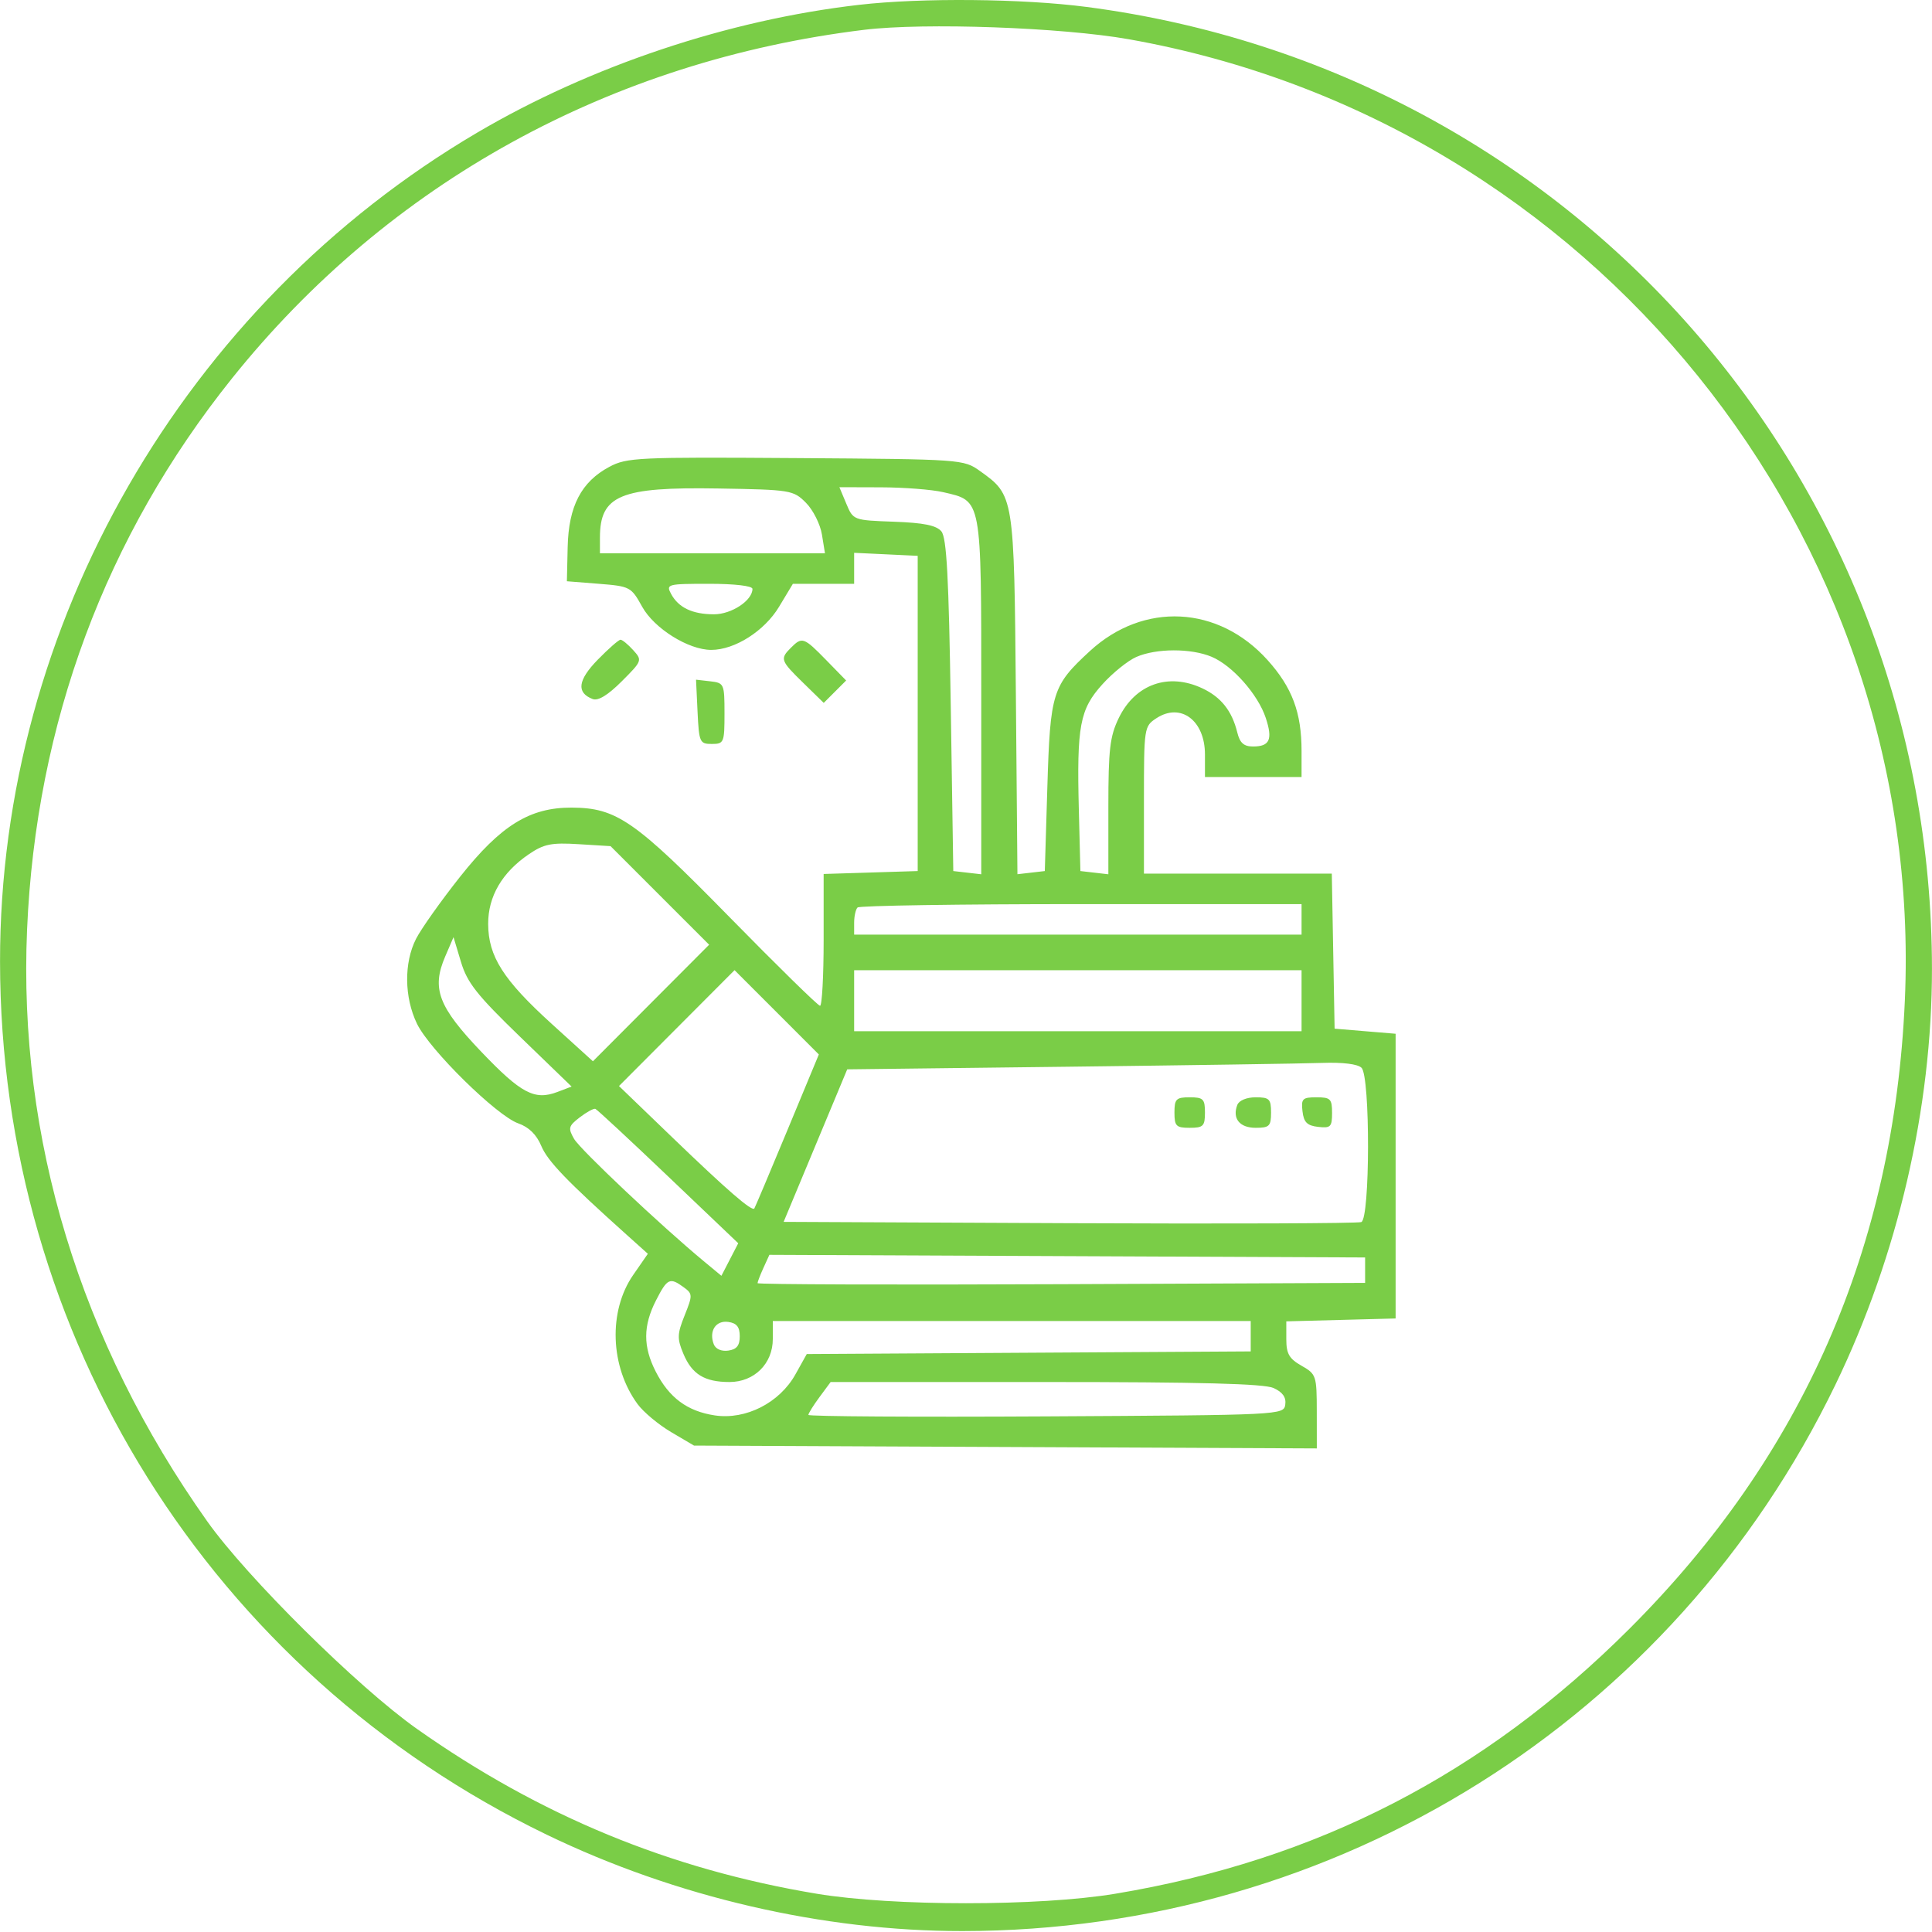 <svg width="380" height="380" viewBox="0 0 380 380" fill="none" xmlns="http://www.w3.org/2000/svg">
<path fill-rule="evenodd" clip-rule="evenodd" d="M169 0.947C143.221 3.909 116.14 12.973 93.833 26.103C36.173 60.044 -0.04 122.967 0.008 189.127C0.062 262.766 41.474 328.921 107.5 360.844C132.86 373.106 161.884 379.838 189.301 379.818C262.94 379.764 329.095 338.352 361.018 272.326C373.28 246.966 380.012 217.942 379.992 190.525C379.921 94.204 309.237 13.8 213.699 1.362C201.096 -0.278 181.268 -0.462 169 0.947ZM222 7.716C312.99 23.829 378.728 105.263 374.658 196.826C372.498 245.424 354.584 286.289 320.516 320.332C291.868 348.959 259.061 365.87 219.355 372.476C204.404 374.963 175.596 374.963 160.645 372.476C131.761 367.67 106.208 357.133 82 340.044C70.373 331.837 48.585 310.267 40.734 299.192C15.747 263.941 3.552 223.865 5.325 182.826C7.078 142.253 20.753 105.476 45.637 74.415C76.407 36.007 120.073 11.935 170 5.859C181.818 4.421 208.841 5.386 222 7.716ZM119.848 91.823C114.324 94.773 111.835 99.565 111.653 107.601L111.5 114.326L117.795 114.826C123.921 115.313 124.148 115.433 126.299 119.326C128.667 123.613 135.406 127.826 139.896 127.826C144.521 127.826 150.358 124.116 153.225 119.353L155.951 114.826H161.975H168V111.778V108.731L174.25 109.028L180.5 109.326V140.326V171.326L171.25 171.614L162 171.901V184.864C162 191.993 161.681 197.826 161.291 197.826C160.901 197.826 152.874 189.962 143.454 180.35C124.86 161.378 121.267 158.886 112.446 158.848C104.194 158.812 98.501 162.34 90.482 172.458C86.733 177.189 82.84 182.678 81.832 184.655C79.432 189.363 79.506 196.174 82.014 201.355C84.498 206.485 97.714 219.482 101.949 220.958C104.013 221.678 105.534 223.169 106.458 225.38C107.716 228.39 111.47 232.291 123.463 243.049L127.426 246.604L124.541 250.767C119.622 257.864 119.996 268.807 125.408 276.174C126.559 277.74 129.525 280.215 132 281.674L136.5 284.326L197.75 284.605L259 284.885L258.994 277.605C258.988 270.569 258.887 270.269 255.994 268.623C253.56 267.238 253 266.262 253 263.406V259.894L263.75 259.61L274.5 259.326V231.326V203.326L268.5 202.826L262.5 202.326L262.224 187.076L261.948 171.826H243.474H225V157.349C225 143.088 225.036 142.848 227.451 141.266C232.229 138.136 237 141.699 237 148.397V152.826H246.5H256V147.692C256 140.149 254.153 135.213 249.319 129.836C239.642 119.072 224.917 118.331 214.346 128.074C206.973 134.871 206.565 136.178 206 154.826L205.5 171.326L202.809 171.637L200.117 171.948L199.809 136.637C199.467 97.515 199.452 97.424 192.765 92.655C189.522 90.342 189.279 90.324 156.5 90.099C125.451 89.886 123.284 89.988 119.848 91.823ZM158.511 98.88C159.914 100.284 161.332 103.097 161.662 105.13L162.262 108.826H140.131H118V105.76C118 97.413 121.979 95.755 141.23 96.078C155.538 96.319 156.033 96.399 158.511 98.88ZM185.5 96.801C193.174 98.579 193 97.647 193 137.003V171.959L190.25 171.642L187.5 171.326L187 138.728C186.614 113.536 186.196 105.764 185.16 104.517C184.176 103.332 181.697 102.827 175.822 102.615C167.844 102.327 167.82 102.317 166.46 99.076L165.097 95.826L173.298 95.85C177.809 95.863 183.3 96.291 185.5 96.801ZM148 115.826C148 118.108 143.887 120.826 140.434 120.826C136.199 120.826 133.437 119.51 131.988 116.803C130.972 114.905 131.272 114.826 139.465 114.826C144.488 114.826 148 115.237 148 115.826ZM117.569 129.755C113.644 133.775 113.325 136.246 116.57 137.491C117.643 137.903 119.561 136.735 122.286 134.011C126.314 129.982 126.354 129.875 124.538 127.868C123.522 126.745 122.401 125.826 122.048 125.826C121.695 125.826 119.679 127.594 117.569 129.755ZM155.571 127.397C153.378 129.591 153.497 129.929 158.01 134.336L162.02 138.251L164.222 136.048L166.425 133.846L162.51 129.836C158.103 125.323 157.765 125.204 155.571 127.397ZM238.298 129.177C242.386 130.885 247.436 136.587 248.965 141.221C250.36 145.446 249.743 146.826 246.46 146.826C244.649 146.826 243.867 146.133 243.361 144.076C242.317 139.838 240.2 137.149 236.54 135.412C229.84 132.233 223.281 134.548 220.044 141.235C218.301 144.837 218 147.406 218 158.708V171.959L215.25 171.642L212.5 171.326L212.195 159.326C211.774 142.739 212.376 139.524 216.823 134.597C218.845 132.356 221.85 129.934 223.5 129.214C227.426 127.5 234.244 127.483 238.298 129.177ZM137.2 140.005C137.485 146.001 137.629 146.326 140 146.326C142.389 146.326 142.5 146.059 142.5 140.326C142.5 134.498 142.42 134.317 139.7 134.005L136.901 133.684L137.2 140.005ZM129.782 176.121L139.477 185.816L128.049 197.277L116.62 208.738L108.56 201.425C98.984 192.736 96.039 188.112 96.016 181.724C95.997 176.318 98.759 171.588 104.024 168.012C106.98 166.004 108.442 165.709 113.794 166.039L120.088 166.426L129.782 176.121ZM256 180.826V183.826H212H168V181.493C168 180.209 168.3 178.859 168.667 178.493C169.033 178.126 188.833 177.826 212.667 177.826H256V180.826ZM102.282 203.907L112.424 213.714L109.643 214.772C105.156 216.478 102.512 215.084 94.679 206.886C86.205 198.015 84.849 194.441 87.566 188.129L89.202 184.326L90.671 189.213C91.897 193.291 93.819 195.723 102.282 203.907ZM154.843 222.361C151.425 230.592 148.511 237.49 148.367 237.69C147.905 238.332 143.028 234.106 132.257 223.732L121.748 213.61L133.112 202.213L144.477 190.817L152.766 199.106L161.056 207.396L154.843 222.361ZM256 196.826V202.826H212H168V196.826V190.826H212H256V196.826ZM267.8 210.026C269.529 211.755 269.483 239.704 267.75 240.367C267.063 240.63 241.217 240.728 210.315 240.586L154.131 240.326L160.384 225.326L166.637 210.326L210.069 209.81C233.956 209.526 256.447 209.189 260.05 209.06C264.108 208.915 267.057 209.283 267.8 210.026ZM231 218.826C231 221.493 231.333 221.826 234 221.826C236.667 221.826 237 221.493 237 218.826C237 216.159 236.667 215.826 234 215.826C231.333 215.826 231 216.159 231 218.826ZM243.362 217.326C242.339 219.99 243.811 221.826 246.969 221.826C249.67 221.826 250 221.5 250 218.826C250 216.152 249.67 215.826 246.969 215.826C245.197 215.826 243.698 216.449 243.362 217.326ZM256.184 218.576C256.432 220.736 257.09 221.394 259.25 221.642C261.721 221.927 262 221.648 262 218.892C262 216.137 261.689 215.826 258.934 215.826C256.178 215.826 255.899 216.105 256.184 218.576ZM131.456 231.43L145.203 244.533L143.548 247.734L141.893 250.934L138.505 248.13C130.071 241.15 114.116 226.104 112.907 223.992C111.703 221.886 111.813 221.472 114.036 219.765C115.391 218.725 116.772 217.975 117.104 218.1C117.437 218.224 123.895 224.223 131.456 231.43ZM268.5 249.826V252.326L208.75 252.584C175.887 252.726 149 252.634 149 252.381C149 252.127 149.524 250.77 150.164 249.365L151.328 246.81L209.914 247.068L268.5 247.326V249.826ZM134.474 253.184C136.243 254.477 136.252 254.739 134.663 258.71C133.19 262.392 133.161 263.275 134.413 266.272C136.098 270.305 138.581 271.826 143.48 271.826C148.356 271.826 152 268.21 152 263.371V259.826H199H246V262.815V265.805L202.339 266.065L158.679 266.326L156.447 270.326C153.324 275.923 146.682 279.305 140.603 278.394C135.192 277.582 131.598 274.918 128.972 269.771C126.461 264.848 126.475 260.776 129.02 255.786C131.243 251.43 131.747 251.189 134.474 253.184ZM145.5 262.826C145.5 264.659 144.898 265.411 143.246 265.646C141.893 265.838 140.75 265.338 140.389 264.396C139.393 261.801 140.788 259.657 143.246 260.006C144.898 260.241 145.5 260.993 145.5 262.826ZM250.499 273.007C252.278 273.818 252.999 274.838 252.796 276.257C252.502 278.311 252.159 278.328 205.75 278.586C180.037 278.729 159 278.598 159 278.295C159 277.993 159.985 276.413 161.188 274.786L163.376 271.826H205.641C236.014 271.826 248.635 272.158 250.499 273.007Z" fill="#7ACD47"/>
</svg>
